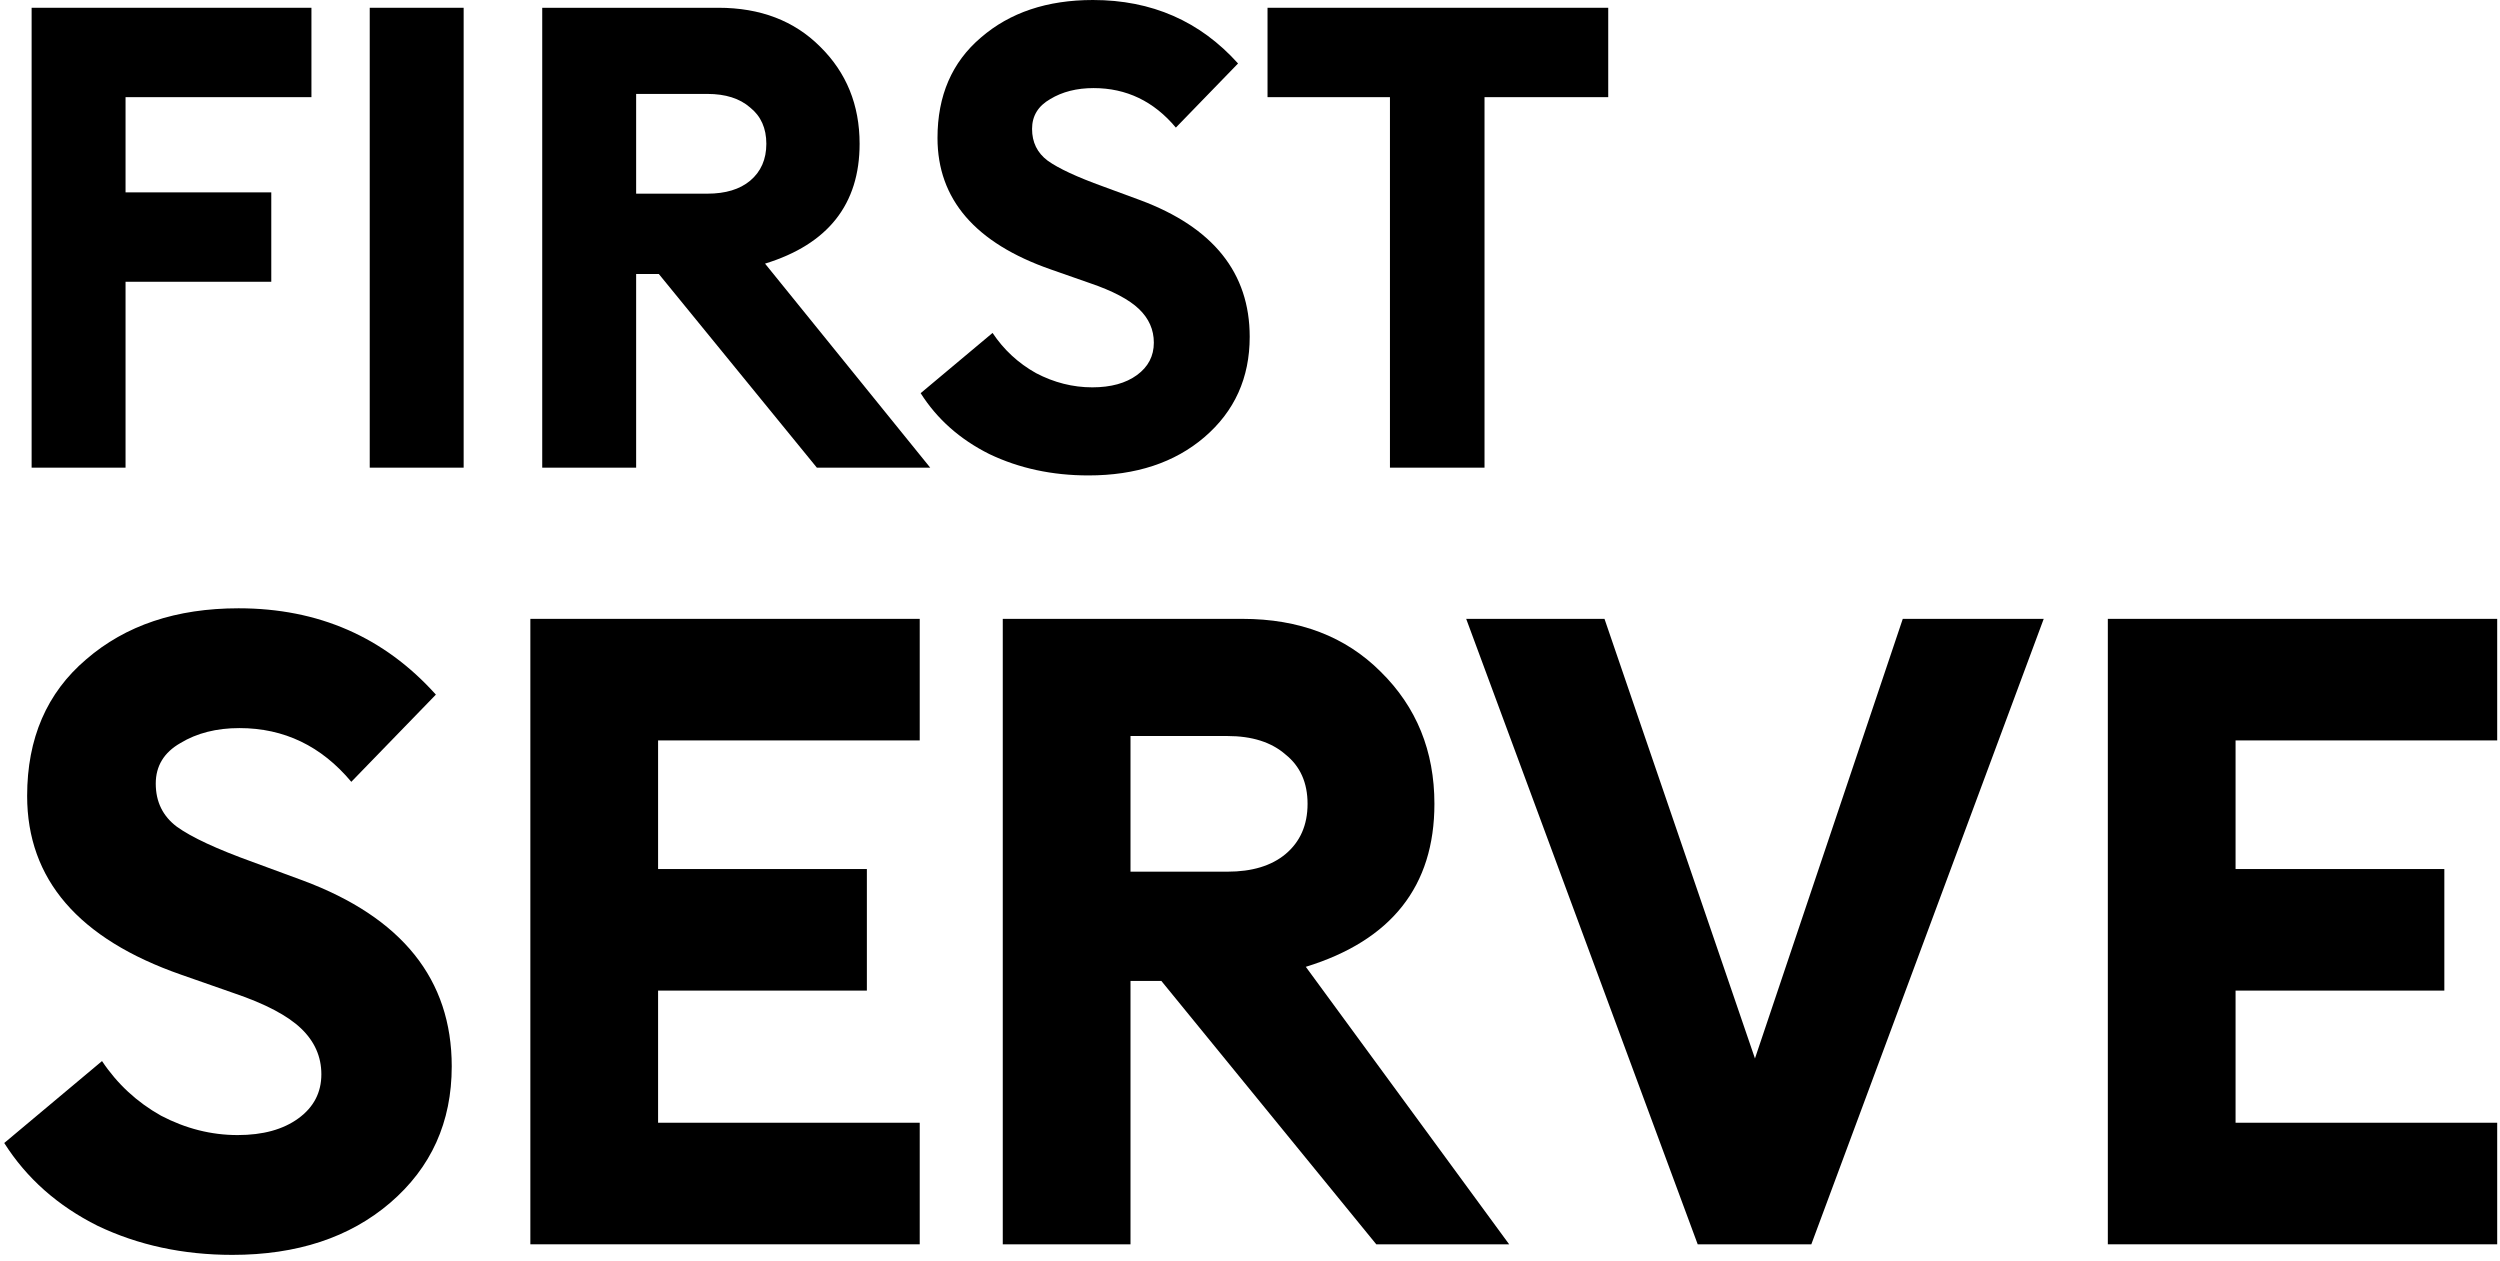 <?xml version="1.0" encoding="UTF-8"?> <svg xmlns="http://www.w3.org/2000/svg" width="355" height="179" viewBox="0 0 355 179" fill="none"><path d="M4.49 66.407V1.104H44.224V13.796H17.827V27.317H38.522V40.01H17.827V66.407H4.49Z" fill="black"></path><path d="M52.502 66.407V1.104H65.838V66.407H52.502Z" fill="black"></path><path d="M76.996 66.407V1.104H102.013C107.961 1.104 112.775 2.943 116.454 6.622C120.194 10.301 122.064 14.9 122.064 20.419C122.064 29.003 117.588 34.675 108.636 37.435L132.09 66.407H115.994L93.552 38.906H90.332V66.407H76.996ZM90.332 27.501H100.45C103.025 27.501 105.049 26.888 106.52 25.662C108.053 24.374 108.82 22.626 108.82 20.419C108.82 18.211 108.053 16.494 106.52 15.268C105.049 13.98 103.025 13.337 100.45 13.337H90.332V27.501Z" fill="black"></path><path d="M154.555 67.511C149.405 67.511 144.714 66.499 140.483 64.476C136.313 62.391 133.063 59.509 130.733 55.83L140.943 47.276C142.537 49.667 144.591 51.568 147.105 52.979C149.68 54.328 152.348 55.002 155.107 55.002C157.744 55.002 159.859 54.42 161.454 53.255C163.048 52.09 163.845 50.557 163.845 48.656C163.845 46.816 163.14 45.222 161.729 43.873C160.319 42.524 157.989 41.298 154.739 40.194L149.221 38.262C138.49 34.522 133.125 28.298 133.125 19.591C133.125 13.582 135.179 8.83 139.287 5.335C143.395 1.778 148.699 0 155.199 0C163.538 0 170.406 3.005 175.802 9.014L166.972 18.119C163.845 14.379 159.951 12.509 155.291 12.509C152.9 12.509 150.846 13.03 149.129 14.072C147.412 15.053 146.553 16.464 146.553 18.303C146.553 20.204 147.289 21.706 148.761 22.81C150.294 23.914 152.93 25.14 156.671 26.489L161.913 28.421C172.276 32.284 177.458 38.753 177.458 47.828C177.458 53.653 175.311 58.405 171.019 62.084C166.788 65.702 161.3 67.511 154.555 67.511Z" fill="black"></path><path d="M197.373 66.407V13.796H179.989V1.104H228.369V13.796H210.801V66.407H197.373Z" fill="black"></path><path d="M32.999 178.192C25.994 178.192 19.615 176.816 13.861 174.064C8.19 171.229 3.77 167.309 0.602 162.306L14.486 150.672C16.655 153.925 19.448 156.51 22.867 158.428C26.37 160.262 29.997 161.18 33.75 161.18C37.336 161.18 40.213 160.388 42.381 158.803C44.549 157.219 45.633 155.134 45.633 152.549C45.633 150.047 44.674 147.879 42.756 146.044C40.838 144.209 37.669 142.542 33.25 141.041L25.744 138.414C11.151 133.327 3.854 124.862 3.854 113.021C3.854 104.848 6.648 98.385 12.235 93.632C17.822 88.795 25.035 86.377 33.875 86.377C45.217 86.377 54.556 90.463 61.895 98.636L49.886 111.019C45.633 105.932 40.338 103.389 34 103.389C30.748 103.389 27.954 104.098 25.619 105.515C23.284 106.85 22.117 108.768 22.117 111.269C22.117 113.855 23.117 115.898 25.119 117.399C27.204 118.9 30.79 120.568 35.877 122.402L43.007 125.029C57.1 130.283 64.147 139.081 64.147 151.423C64.147 159.345 61.228 165.808 55.39 170.812C49.636 175.732 42.173 178.192 32.999 178.192Z" fill="black"></path><path d="M75.311 176.691V87.878H130.6V105.14H93.448V123.403H123.095V140.665H93.448V159.429H130.6V176.691H75.311Z" fill="black"></path><path d="M142.393 176.691V87.878H176.417C184.507 87.878 191.053 90.38 196.056 95.383C201.143 100.387 203.687 106.641 203.687 114.147C203.687 125.821 197.599 133.535 185.424 137.288L214.3 176.691H195.431L164.909 139.289H160.531V176.691H142.393ZM160.531 123.778H174.291C177.793 123.778 180.545 122.944 182.547 121.277C184.632 119.525 185.674 117.149 185.674 114.147C185.674 111.144 184.632 108.809 182.547 107.142C180.545 105.39 177.793 104.515 174.291 104.515H160.531V123.778Z" fill="black"></path><path d="M241.073 176.691L208.199 87.878H227.838L249.204 150.302L270.194 87.878H290.208L257.209 176.691H241.073Z" fill="black"></path><path d="M299.312 176.691V87.878H354.602V105.14H317.45V123.403H347.096V140.665H317.45V159.429H354.602V176.691H299.312Z" fill="black"></path></svg> 
